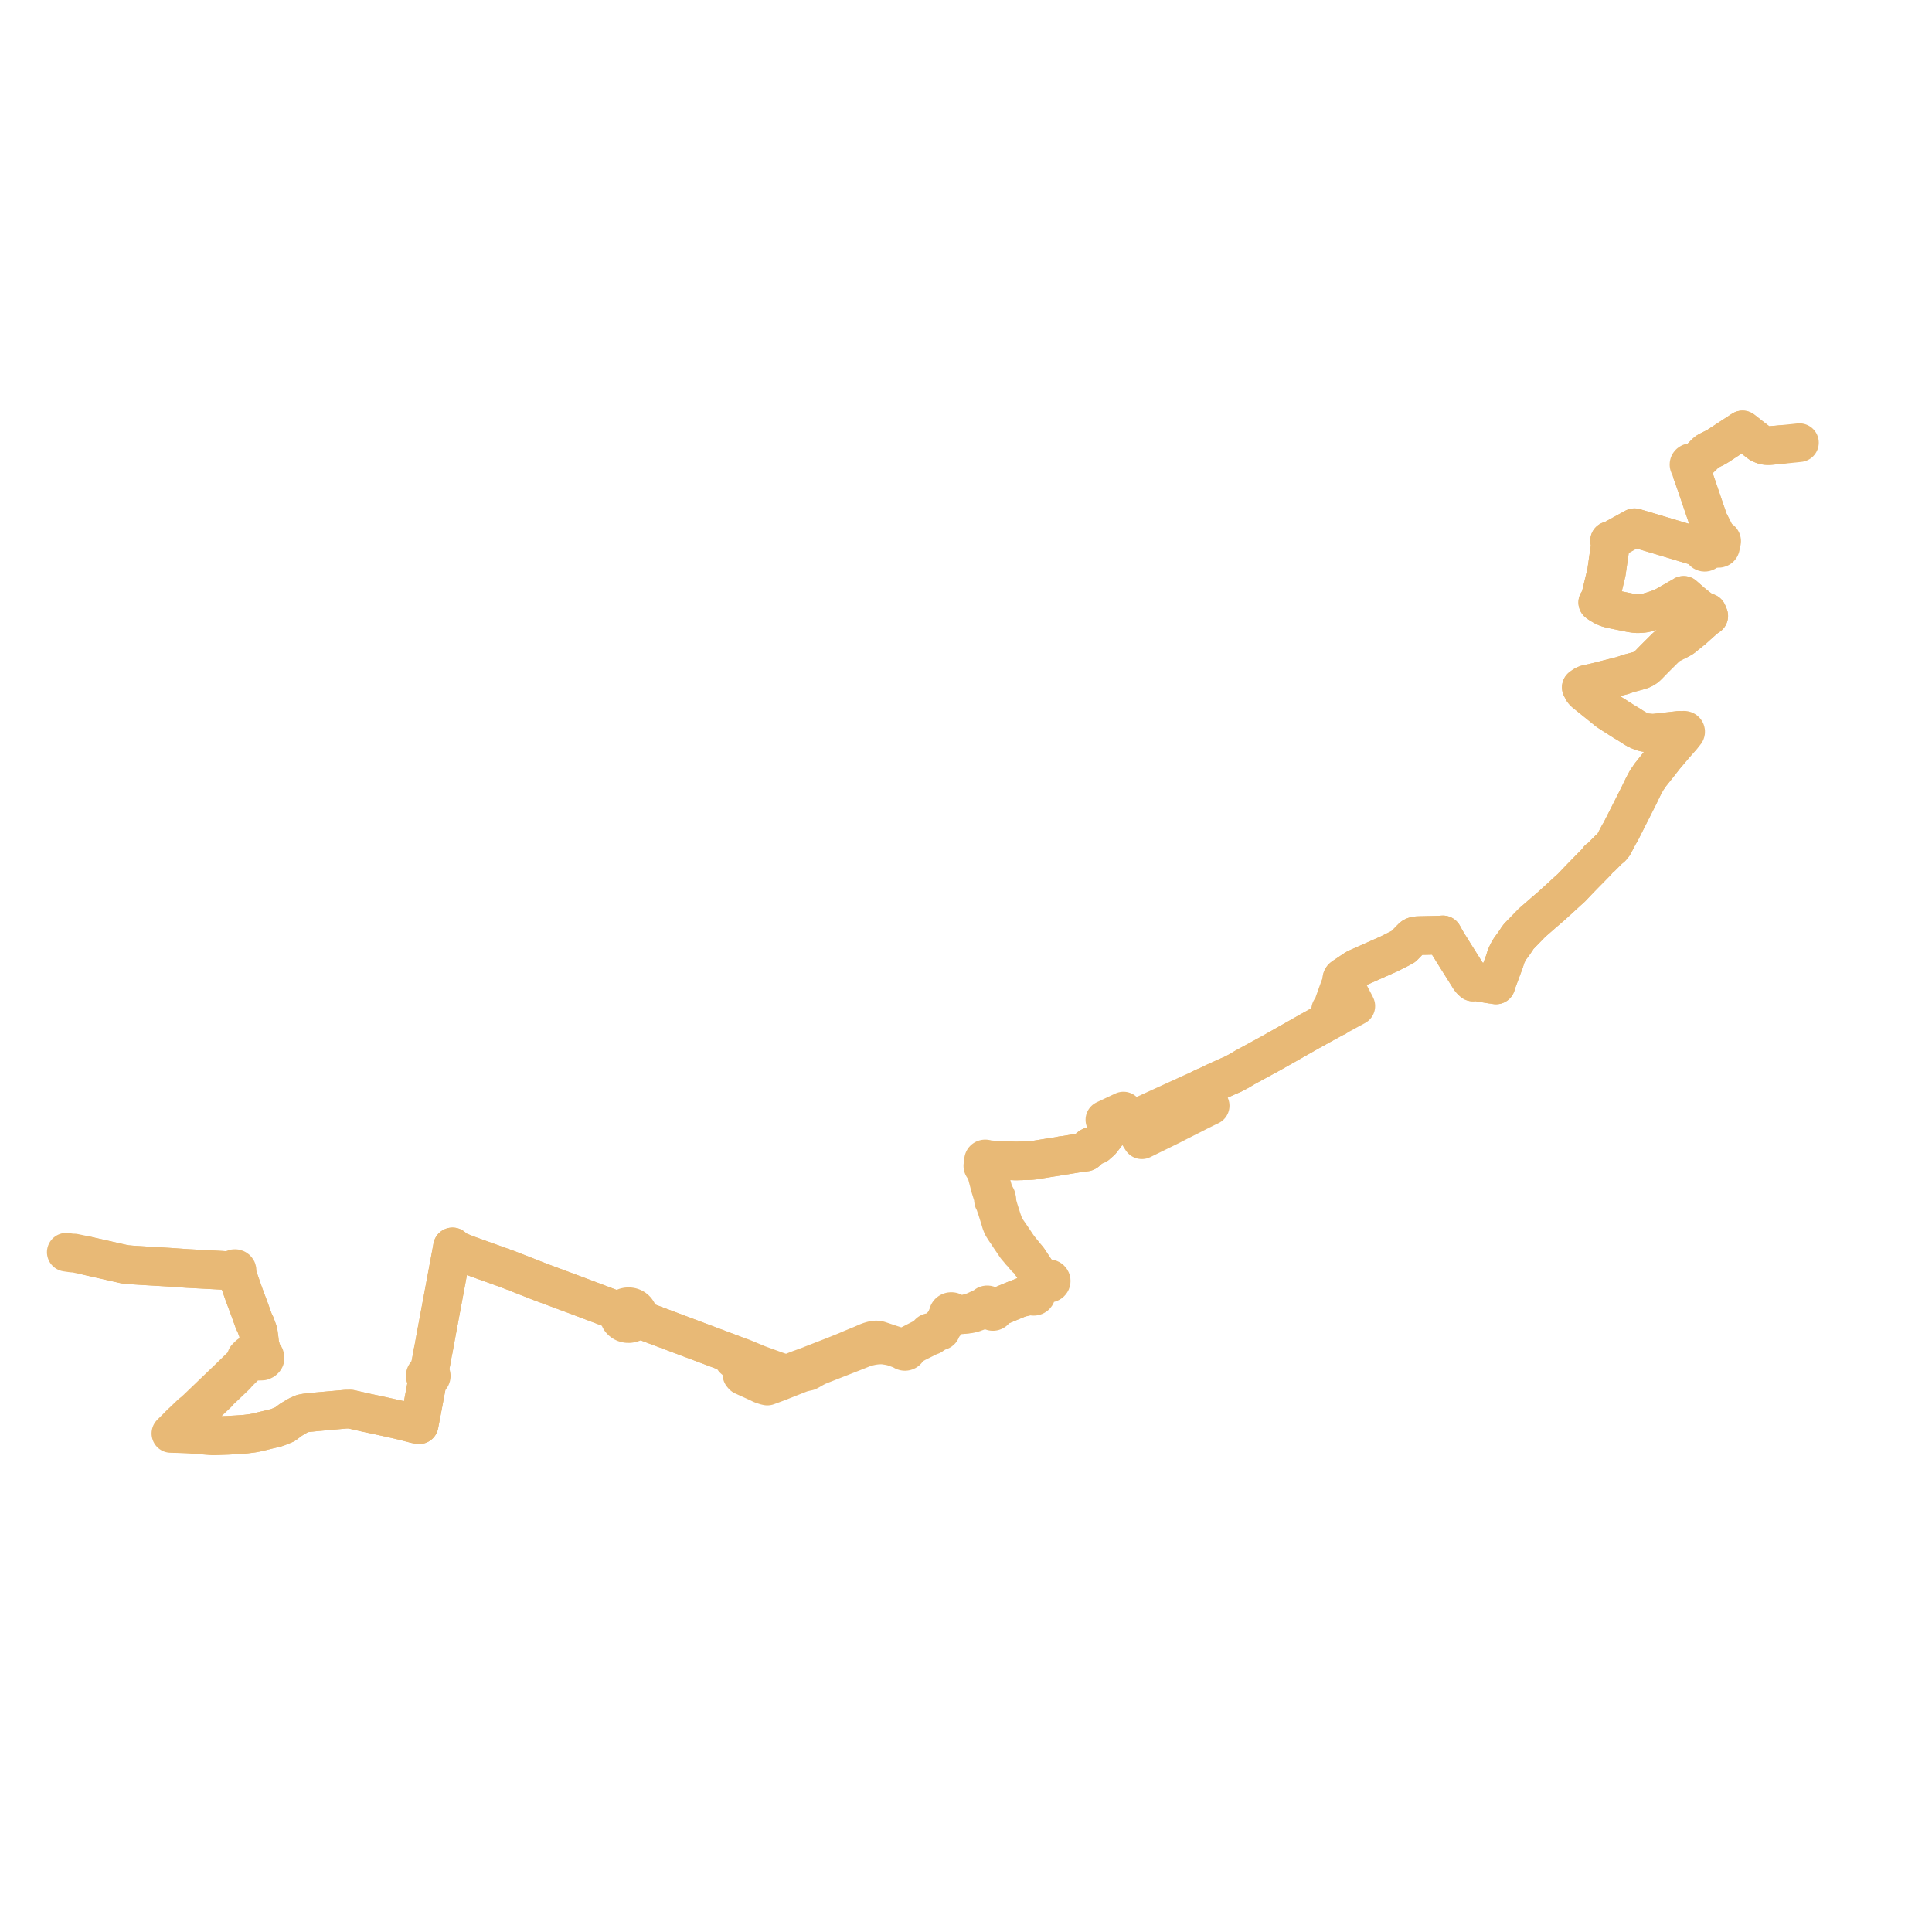    
<svg width="583.051" height="583.051" version="1.1"
     xmlns="http://www.w3.org/2000/svg">

  <title>Plan de ligne</title>
  <desc>Du 2012-10-01 au 2024-06-30</desc>

<path d='M 537.409 134.166 L 536.342 134.27 L 533.953 134.481 L 533.222 134.473 L 532.499 134.382 L 532.095 134.237 L 531.796 134.13 L 531.125 133.815 L 528.375 131.71 L 527.489 131.015 L 525.87 129.744 L 525.667 129.877 L 525.113 130.239 L 523.449 131.328 L 519.446 133.948 L 518.398 134.634 L 517.316 135.245 L 516.901 135.435 L 515.76 136.012 L 515.381 136.204 L 514.987 136.479 L 514.606 136.845 L 513.95 137.508 L 512.434 138.974 L 511.955 139.418 L 511.477 139.77 L 510.983 140.03 L 510.972 140.001 L 510.961 139.977 L 510.948 139.949 L 510.93 139.917 L 510.905 139.881 L 510.881 139.85 L 510.851 139.818 L 510.824 139.791 L 510.796 139.767 L 510.776 139.752 L 510.731 139.722 L 510.689 139.698 L 510.645 139.677 L 510.611 139.663 L 510.574 139.651 L 510.529 139.639 L 510.462 139.626 L 510.404 139.621 L 510.361 139.619 L 510.329 139.62 L 510.302 139.621 L 510.286 139.623 L 510.249 139.628 L 510.195 139.639 L 510.142 139.653 L 510.104 139.666 L 510.07 139.68 L 510.035 139.697 L 509.996 139.719 L 509.956 139.746 L 509.92 139.773 L 509.899 139.791 L 509.88 139.809 L 509.859 139.831 L 509.833 139.861 L 509.815 139.885 L 509.798 139.911 L 509.781 139.94 L 509.763 139.974 L 509.747 140.012 L 509.739 140.036 L 509.731 140.06 L 509.724 140.094 L 509.719 140.127 L 509.715 140.165 L 509.715 140.199 L 509.716 140.228 L 509.718 140.249 L 509.725 140.293 L 509.735 140.334 L 509.748 140.372 L 509.764 140.409 L 509.775 140.432 L 509.79 140.459 L 509.814 140.495 L 509.846 140.537 L 509.875 140.568 L 509.908 140.599 L 509.945 140.629 L 509.984 140.655 L 510.007 140.669 L 510.049 140.691 L 510.082 140.706 L 510.122 140.722 L 510.159 140.734 L 510.204 140.746 L 510.257 140.755 L 510.312 140.761 L 510.361 140.762 L 510.417 141.869 L 510.59 142.59 L 511.194 144.267 L 511.719 145.749 L 513.955 152.307 L 514.217 153.074 L 515.633 157.196 L 517.092 160.063 L 517.434 160.783 L 518.198 162.39 L 518.61 162.909 L 518.476 163.044 L 518.402 163.211 L 518.397 163.39 L 518.459 163.56 L 518.347 163.752 L 518.234 164.154 L 518.266 164.422 L 518.114 164.528 L 518.004 164.669 L 517.947 164.833 L 517.947 165.004 L 518.005 165.167 L 517.486 165.373 L 516.945 165.565 L 516.417 165.699 L 515.485 165.936 L 515.155 166.02 L 514.977 166.065 L 514.952 165.998 L 514.922 165.943 L 514.884 165.891 L 514.838 165.844 L 514.786 165.802 L 514.729 165.767 L 514.667 165.738 L 514.601 165.717 L 514.533 165.704 L 514.463 165.698 L 514.392 165.701 L 514.324 165.711 L 514.256 165.729 L 514.191 165.755 L 514.13 165.789 L 514.075 165.829 L 513.684 165.44 L 513.197 165.22 L 512.931 165.14 L 512.459 164.998 L 511.384 164.676 L 509.944 164.243 L 507.835 163.61 L 506.878 163.323 L 506.267 163.139 L 505.452 162.894 L 501.892 161.826 L 500.819 161.503 L 499.756 161.184 L 499.412 161.081 L 498.832 160.925 L 498.264 160.74 L 495.532 159.931 L 494.423 159.602 L 493.655 159.375 L 493.262 159.258 L 488.602 161.82 L 487.503 162.431 L 486.84 162.8 L 485.744 163.177 L 485.996 163.527 L 485.981 163.854 L 485.933 164.883 L 485.668 166.725 L 484.944 171.769 L 484.801 172.765 L 483.033 180.103 L 482.979 180.33 L 482.57 181.307 L 482.394 181.52 L 482.173 181.814 L 482.763 182.243 L 483.453 182.646 L 484.027 182.981 L 485.08 183.444 L 486.236 183.758 L 487.726 184.062 L 490.624 184.652 L 492.088 184.951 L 492.769 185.059 L 493.312 185.135 L 493.861 185.191 L 494.469 185.194 L 495.113 185.166 L 495.78 185.106 L 496.382 185.017 L 497.285 184.798 L 497.516 184.726 L 497.994 184.577 L 498.746 184.365 L 499.309 184.177 L 499.898 183.982 L 500.209 183.878 L 501.656 183.305 L 502.541 182.88 L 503.126 182.546 L 503.943 182.078 L 505.12 181.404 L 505.297 181.302 L 506.553 180.575 L 507.571 180.024 L 507.833 179.869 L 508.104 179.671 L 509.386 180.799 L 510.538 181.812 L 512.413 183.316 L 514.066 184.538 L 514.525 184.749 L 515.253 184.877 L 515.67 185.877 L 514.841 186.431 L 514.61 186.633 L 513.858 187.288 L 513.576 187.535 L 513.336 187.743 L 512.296 188.67 L 510.983 189.868 L 510.098 190.578 L 509.161 191.33 L 508.661 191.737 L 507.911 192.369 L 506.934 192.95 L 505.038 193.903 L 504.106 194.371 L 503.84 194.531 L 503.379 194.809 L 502.776 195.334 L 500.106 197.986 L 499.424 198.672 L 498.904 199.196 L 497.862 200.268 L 497.397 200.747 L 496.853 201.269 L 496.346 201.629 L 495.982 201.835 L 495.715 201.978 L 495.207 202.185 L 494.704 202.351 L 492.568 202.932 L 492.261 203.015 L 491.892 203.099 L 491.209 203.318 L 490.465 203.572 L 490.023 203.723 L 489.666 203.848 L 489.277 203.953 L 482.144 205.756 L 481.794 205.844 L 480.81 206.09 L 479.108 206.43 L 478.562 206.594 L 478.056 206.837 L 477.211 207.433 L 477.565 208.061 L 477.66 208.27 L 477.749 208.445 L 477.943 208.693 L 478.201 208.96 L 483.656 213.358 L 485.18 214.595 L 485.962 215.118 L 486.872 215.705 L 487.64 216.173 L 488.093 216.49 L 488.539 216.758 L 488.678 216.852 L 489.996 217.689 L 491.542 218.613 L 493.571 219.92 L 494.6 220.424 L 494.96 220.576 L 495.788 220.878 L 496.213 220.998 L 496.541 221.064 L 496.802 221.102 L 497.411 221.178 L 498.092 221.235 L 498.743 221.277 L 499.159 221.258 L 499.791 221.204 L 502.609 220.886 L 504.371 220.688 L 506.69 220.42 L 507.003 220.413 L 507.309 220.449 L 507.796 220.583 L 507.773 220.619 L 507.754 220.656 L 507.74 220.695 L 507.729 220.734 L 507.723 220.775 L 507.721 220.816 L 507.723 220.857 L 507.73 220.897 L 507.741 220.937 L 507.756 220.975 L 507.775 221.012 L 507.797 221.048 L 507.824 221.08 L 507.854 221.112 L 507.887 221.14 L 507.923 221.166 L 507.962 221.188 L 508.002 221.208 L 508.044 221.224 L 508.088 221.235 L 508.134 221.244 L 508.179 221.249 L 508.156 221.494 L 508.129 221.572 L 508.08 221.654 L 507.957 221.826 L 507.725 222.151 L 506.953 223.039 L 506.55 223.49 L 505.242 224.982 L 504.845 225.451 L 503.003 227.625 L 502.415 228.319 L 502.064 228.763 L 500.714 230.504 L 500.212 231.133 L 500.072 231.308 L 499.481 232.048 L 498.694 233.035 L 498.012 233.887 L 497.567 234.556 L 496.918 235.504 L 495.927 237.344 L 495.798 237.61 L 495.147 238.947 L 495.002 239.246 L 494.669 239.962 L 494.05 241.183 L 493.796 241.687 L 493.723 241.83 L 493.638 241.999 L 493.334 242.599 L 491.993 245.251 L 491.869 245.498 L 490.582 248.042 L 489.83 249.529 L 489.192 250.791 L 489.046 251.079 L 488.616 251.766 L 486.939 254.955 L 486.284 255.761 L 485.639 256.242 L 483.029 258.86 L 482.411 259.292 L 482.051 259.824 L 481.612 260.298 L 480.905 261.015 L 480.67 261.253 L 477.833 264.143 L 477.243 264.752 L 476.424 265.597 L 476.286 265.741 L 474.225 267.904 L 472.993 269.019 L 470.877 270.96 L 470.164 271.613 L 470.036 271.73 L 469.923 271.834 L 469.211 272.48 L 468.461 273.158 L 468.117 273.469 L 468.013 273.563 L 466.949 274.476 L 466.619 274.756 L 466.209 275.105 L 462.611 278.244 L 462.365 278.457 L 460.363 280.517 L 459.479 281.427 L 458.705 282.217 L 458.12 282.861 L 457.482 283.855 L 456.831 284.806 L 455.85 286.127 L 455.726 286.309 L 455.37 286.868 L 455.114 287.356 L 454.75 288.086 L 454.445 288.82 L 454.065 290.074 L 452.824 293.414 L 451.854 296.026 L 451.708 296.476 L 451.467 297.238 L 450.584 297.074 L 450.147 297.044 L 449.934 297.009 L 446.523 296.439 L 446.29 296.352 L 445.742 296.08 L 444.543 296.357 L 444.098 295.955 L 443.89 295.718 L 443.637 295.43 L 439.878 289.451 L 438.594 287.41 L 438.23 286.807 L 437.938 286.341 L 436.818 284.559 L 436.006 283.156 L 435.853 282.845 L 435.451 282.137 L 434.6 282.196 L 433.492 282.241 L 428.424 282.35 L 427.568 282.387 L 427.153 282.463 L 426.762 282.573 L 426.416 282.749 L 426.137 282.985 L 425.667 283.462 L 423.564 285.621 L 422.501 286.203 L 422.214 286.347 L 420.648 287.136 L 419.04 287.945 L 415.272 289.618 L 414.564 289.933 L 411.049 291.494 L 409.199 292.316 L 407.415 293.51 L 406.333 294.234 L 405.49 294.798 L 405.333 294.903 L 405.124 295.091 L 405.004 295.28 L 404.955 295.513 L 405.021 295.829 L 405.333 296.447 L 405.762 297.181 L 406.048 297.605 L 407.065 299.539 L 407.966 301.289 L 408.903 303.078 L 409.166 303.619 L 408.874 303.777 L 406.286 305.178 L 403.999 306.417 L 403.796 306.531 L 403.592 306.636 L 403.205 306.91 L 402.61 307.171 L 402.452 307.259 L 400.189 308.499 L 399.942 308.634 L 397.736 309.852 L 397.259 310.118 L 394.958 311.385 L 394.628 311.575 L 393.607 312.163 L 383.862 317.687 L 383.66 317.801 L 380.804 319.356 L 375.569 322.208 L 374.103 323.095 L 373.088 323.639 L 372.634 323.883 L 372.053 324.184 L 371.073 324.604 L 370.404 324.891 L 366.602 326.622 L 365.46 327.201 L 365.221 327.322 L 365.091 327.38 L 363.562 328.039 L 362.738 328.43 L 362.631 329.097 L 362.594 329.327 L 362.627 329.559 L 362.901 330.193 L 363.056 330.46 L 364.158 332.353 L 364.847 333.181 L 365.208 333.686 L 364.901 333.843 L 364.6 333.977 L 363.062 334.737 L 361.406 335.555 L 360.993 335.772 L 360.33 336.119 L 356.221 338.195 L 355.776 338.415 L 353.371 339.656 L 351.054 340.792 L 346.208 343.169 L 345.518 343.507 L 345.012 343.755 L 344.77 343.874 L 344.592 343.961 L 343.072 341.54 L 342.015 339.857 L 341.853 339.603 L 341.119 338.498 L 340.962 338.262 L 340.859 338.097 L 340.498 337.559 L 339.597 336.16 L 339.043 335.301 L 336.883 336.317 L 335.676 336.884 L 334.899 337.249 L 334.322 337.521 L 333.921 337.71 L 333.436 337.937 L 334.229 339.18 L 334.71 339.934 L 335.165 340.662 L 334.835 341.088 L 334.781 341.15 L 334.553 341.411 L 334.241 341.78 L 333.786 342.382 L 332.415 344.193 L 332.118 344.498 L 331.758 344.804 L 331.207 345.273 L 331.012 345.471 L 330.771 345.595 L 330.489 345.686 L 330.22 345.766 L 329.805 345.852 L 329.351 345.943 L 329.116 346.037 L 328.905 346.167 L 328.723 346.328 L 328.576 346.516 L 328.471 346.724 L 328.419 346.825 L 328.391 346.929 L 328.155 347.306 L 327.985 347.461 L 327.815 347.596 L 327.651 347.675 L 327.408 347.702 L 327.263 347.73 L 325.794 347.896 L 325.364 347.966 L 324.891 348.046 L 323.042 348.354 L 321.506 348.61 L 321.381 348.633 L 320.657 348.692 L 319.872 348.875 L 319.644 348.913 L 319.231 348.977 L 317.79 349.206 L 317.357 349.265 L 315.189 349.618 L 313.857 349.834 L 313.384 349.911 L 312.082 350.123 L 311.306 350.206 L 310.739 350.246 L 310.369 350.258 L 310.265 350.262 L 309.551 350.283 L 308.891 350.299 L 308.417 350.313 L 308.075 350.324 L 306.607 350.368 L 306.184 350.351 L 305.722 350.331 L 303.278 350.222 L 301.995 350.166 L 301.625 350.152 L 301.28 350.14 L 299.646 350.057 L 299.067 350.028 L 298.564 350.014 L 298.021 350.012 L 297.803 350.079 L 297.751 349.963 L 297.664 349.864 L 297.549 349.791 L 297.443 349.755 L 297.33 349.741 L 297.216 349.75 L 297.108 349.781 L 296.982 349.854 L 296.886 349.958 L 296.829 350.081 L 296.816 350.175 L 296.825 350.269 L 296.856 350.359 L 296.894 350.826 L 296.843 351.207 L 296.859 351.453 L 296.774 351.509 L 296.704 351.579 L 296.651 351.659 L 296.616 351.746 L 296.602 351.837 L 296.607 351.931 L 296.648 352.052 L 296.724 352.16 L 296.829 352.246 L 296.957 352.305 L 297.097 352.331 L 297.295 352.61 L 297.446 352.971 L 298.228 355.954 L 298.415 356.667 L 298.855 358.346 L 299.162 359.324 L 299.342 359.91 L 299.49 360.382 L 299.715 361.102 L 299.772 361.286 L 299.819 362.051 L 299.807 362.134 L 299.813 362.217 L 299.834 362.298 L 299.867 362.365 L 299.911 362.427 L 299.966 362.482 L 300.029 362.529 L 300.181 362.903 L 300.284 363.285 L 300.46 363.79 L 300.869 364.969 L 301.949 368.451 L 302.091 368.959 L 302.293 369.475 L 302.402 369.754 L 302.566 370.092 L 302.649 370.237 L 303.39 371.387 L 304.008 372.281 L 304.8 373.494 L 305.168 374.034 L 305.798 374.957 L 306.562 376.091 L 306.713 376.316 L 307.312 376.992 L 308.003 377.845 L 308.235 378.037 L 308.387 378.212 L 308.576 378.424 L 308.799 378.746 L 308.93 378.891 L 309.294 379.315 L 309.532 379.594 L 310.312 380.092 L 310.461 380.305 L 311.844 382.404 L 312.046 382.705 L 312.511 383.395 L 313.45 384.811 L 313.569 384.979 L 313.833 385.236 L 314.043 385.433 L 314.298 385.586 L 314.998 385.986 L 315.16 386.072 L 315.438 386.221 L 315.68 386.434 L 315.667 386.522 L 315.665 386.611 L 315.676 386.699 L 315.574 386.824 L 315.447 386.938 L 315.211 387.064 L 314.736 387.276 L 314.558 387.355 L 314.024 387.652 L 313.795 387.804 L 313.599 387.952 L 313.39 388.098 L 312.913 388.513 L 312.279 389.102 L 311.744 389.687 L 311.529 389.993 L 311.457 390.043 L 311.393 390.1 L 311.337 390.164 L 311.103 390.22 L 310.85 390.318 L 310.586 390.455 L 310.352 390.609 L 309.865 390.82 L 309.541 390.963 L 309.192 391.118 L 308.712 391.287 L 308.235 391.548 L 307.037 391.985 L 304.905 392.862 L 304.276 393.127 L 301.121 394.455 L 301.052 394.486 L 300.344 394.637 L 299.813 394.75 L 299.781 394.742 L 299.748 394.736 L 299.716 394.732 L 299.683 394.729 L 299.649 394.728 L 299.616 394.729 L 299.583 394.731 L 299.55 394.735 L 299.517 394.74 L 299.115 394.516 L 298.763 394.319 L 298.498 394.172 L 298.458 394.078 L 298.397 393.992 L 298.32 393.919 L 298.228 393.86 L 298.154 393.827 L 298.077 393.804 L 297.996 393.79 L 297.914 393.786 L 297.832 393.793 L 297.752 393.809 L 297.668 393.838 L 297.59 393.878 L 297.521 393.927 L 297.46 393.985 L 297.41 394.051 L 297.371 394.123 L 296.861 394.404 L 296.592 394.553 L 294.951 395.315 L 294.369 395.591 L 293.684 395.87 L 292.683 396.197 L 292.062 396.349 L 291.549 396.605 L 290.432 396.74 L 289.148 396.808 L 288.594 396.536 L 288.221 396.354 L 287.863 396.178 L 287.828 396.135 L 287.79 396.095 L 287.749 396.056 L 287.706 396.02 L 287.661 395.987 L 287.613 395.956 L 287.562 395.928 L 287.51 395.903 L 287.457 395.881 L 287.406 395.863 L 287.354 395.848 L 287.301 395.836 L 287.247 395.826 L 287.193 395.818 L 287.139 395.815 L 287.084 395.813 L 287.029 395.815 L 286.975 395.818 L 286.921 395.826 L 286.867 395.835 L 286.814 395.848 L 286.762 395.863 L 286.711 395.881 L 286.662 395.901 L 286.613 395.924 L 286.567 395.95 L 286.522 395.978 L 286.479 396.007 L 286.438 396.039 L 286.399 396.074 L 286.362 396.11 L 286.328 396.148 L 286.297 396.188 L 286.268 396.228 L 286.242 396.271 L 286.219 396.315 L 286.199 396.36 L 286.182 396.406 L 286.167 396.452 L 286.155 396.503 L 286.147 396.554 L 286.142 396.604 L 286.141 396.655 L 286.144 396.707 L 285.858 397.311 L 285.721 397.674 L 285.601 397.96 L 285.556 398.068 L 285.268 398.626 L 284.88 399.208 L 284.472 399.73 L 284.06 400.173 L 283.794 400.456 L 283.614 400.699 L 283.513 400.835 L 283.48 400.837 L 283.447 400.841 L 283.415 400.848 L 283.383 400.856 L 283.352 400.865 L 283.322 400.877 L 283.293 400.891 L 283.264 400.906 L 283.237 400.923 L 283.212 400.941 L 283.188 400.961 L 283.165 400.982 L 283.144 401.005 L 283.125 401.029 L 283.108 401.053 L 283.092 401.08 L 283.079 401.106 L 283.068 401.133 L 282.718 401.331 L 281.972 401.853 L 281.631 402.092 L 281.366 402.174 L 281.29 402.175 L 281.098 402.179 L 281.044 402.152 L 281.009 402.138 L 280.972 402.126 L 280.937 402.117 L 280.89 402.107 L 280.835 402.101 L 280.803 402.099 L 280.761 402.099 L 280.728 402.102 L 280.682 402.107 L 280.642 402.115 L 280.614 402.121 L 280.573 402.134 L 280.538 402.147 L 280.493 402.168 L 280.461 402.185 L 280.436 402.2 L 280.404 402.222 L 280.371 402.249 L 280.34 402.279 L 280.311 402.311 L 280.287 402.341 L 280.263 402.379 L 280.249 402.403 L 280.237 402.428 L 280.224 402.459 L 280.213 402.495 L 280.203 402.539 L 280.196 402.598 L 280.197 402.651 L 280 402.942 L 279.796 403.152 L 279.649 403.226 L 279.46 403.321 L 273.971 406.127 L 273.754 406.207 L 272.962 406.542 L 272.889 406.557 L 272.818 406.579 L 272.751 406.607 L 272.686 406.641 L 272.626 406.681 L 272.57 406.725 L 272.521 406.775 L 272.147 406.721 L 271.823 406.641 L 271.52 406.566 L 270.794 406.321 L 270.445 406.203 L 269.747 405.98 L 268.913 405.713 L 267.415 405.212 L 266.05 404.755 L 265.288 404.502 L 264.893 404.412 L 264.698 404.398 L 264.49 404.382 L 264.284 404.391 L 264.107 404.397 L 263.642 404.462 L 263.199 404.568 L 262.728 404.705 L 262.515 404.766 L 261.788 405.032 L 259.983 405.821 L 258.901 406.265 L 258.234 406.539 L 257.77 406.729 L 257.086 407.009 L 255.353 407.757 L 254.637 408.046 L 252.029 409.1 L 249.132 410.226 L 246.938 411.079 L 245.207 411.752 L 245.066 411.806 L 244.393 412.086 L 243.478 412.421 L 242.523 412.771 L 241.886 413.005 L 241.337 413.195 L 239.06 414.089 L 236.787 414.981 L 236.399 415.138 L 236.118 414.487 L 236.036 414.3 L 234.961 413.948 L 234.212 413.694 L 232.547 413.09 L 229.398 411.947 L 228.803 411.728 L 224.531 409.953 L 224.342 409.877 L 224.254 409.842 L 223.897 409.698 L 223.121 409.423 L 222.325 409.141 L 222.131 409.072 L 221.259 408.763 L 220.786 408.586 L 220.058 408.312 L 219.89 408.249 L 216.984 407.157 L 214.533 406.235 L 213.853 405.98 L 213.313 405.777 L 209.895 404.492 L 209.472 404.334 L 205.827 402.963 L 205.691 402.912 L 205.523 402.849 L 204.886 402.61 L 204.35 402.408 L 195.609 399.123 L 193.017 398.149 L 192.746 398.047 L 192.337 397.894 L 192.425 397.685 L 192.491 397.469 L 192.557 397.065 L 192.55 396.656 L 192.469 396.255 L 192.372 395.956 L 192.122 395.544 L 191.876 395.248 L 191.585 394.985 L 191.255 394.762 L 191.048 394.653 L 190.83 394.56 L 190.581 394.475 L 190.323 394.411 L 189.882 394.353 L 189.435 394.355 L 188.995 394.417 L 188.571 394.54 L 188.195 394.706 L 187.851 394.919 L 187.545 395.174 L 187.303 395.426 L 187.139 395.675 L 187.018 395.896 L 186.55 395.689 L 186.336 395.601 L 180.759 393.496 L 176.666 391.951 L 176.149 391.754 L 175.891 391.656 L 175.748 391.602 L 174.614 391.171 L 173.455 390.739 L 173.305 390.684 L 169.175 389.148 L 163.508 387.04 L 162.903 386.815 L 162.277 386.568 L 158.214 384.969 L 156.667 384.367 L 153.174 383.007 L 152.599 382.8 L 149.646 381.733 L 146.349 380.554 L 141.649 378.86 L 140.838 378.568 L 138.066 377.457 L 137.975 377.411 L 137.884 377.366 L 137.676 377.229 L 136.558 376.293 L 136.268 377.921 L 136.254 377.992 L 136.223 378.159 L 135.887 379.962 L 135.664 381.152 L 134.823 385.651 L 134.726 386.175 L 134.501 387.376 L 134.367 388.094 L 133.37 393.435 L 132.601 397.548 L 132.567 397.728 L 132.545 397.847 L 132.417 398.578 L 132.309 399.112 L 132.275 399.296 L 132.245 399.455 L 131.597 402.936 L 130.907 406.725 L 130.811 407.254 L 130.626 408.09 L 130.53 408.625 L 130.082 411.113 L 129.526 413.831 L 129.342 414.418 L 129.079 414.423 L 128.83 414.494 L 128.622 414.616 L 128.459 414.783 L 128.354 414.978 L 128.311 415.212 L 128.345 415.447 L 128.441 415.646 L 128.593 415.815 L 128.79 415.943 L 128.847 416.623 L 128.897 417.235 L 128.679 418.404 L 128.549 419.097 L 127.766 423.281 L 126.752 428.609 L 126.701 428.874 L 126.59 429.461 L 126.496 429.954 L 125.919 429.852 L 125.687 429.809 L 125.46 429.765 L 125.298 429.735 L 124.545 429.533 L 123.828 429.349 L 121.43 428.735 L 121.013 428.644 L 119.678 428.324 L 114.254 427.128 L 111.467 426.537 L 110.843 426.411 L 107.598 425.673 L 105.749 425.252 L 104.303 425.278 L 99.324 425.723 L 96.512 425.975 L 95.379 426.078 L 94.844 426.131 L 93.575 426.262 L 92.975 426.323 L 92.375 426.385 L 91.284 426.6 L 89.997 427.159 L 88.765 427.889 L 87.865 428.422 L 86.695 429.303 L 85.984 429.839 L 85.17 430.174 L 83.576 430.816 L 81.911 431.222 L 80.247 431.627 L 78.164 432.134 L 77.494 432.299 L 76.905 432.412 L 76.379 432.514 L 75.695 432.613 L 75.092 432.687 L 74.005 432.82 L 73.572 432.851 L 72.55 432.924 L 71.291 433.013 L 71.056 433.025 L 69.224 433.129 L 68.883 433.149 L 68.356 433.169 L 64.345 433.306 L 61.934 433.132 L 61.38 433.092 L 60.929 433.056 L 60.948 432.895 L 60.968 432.614 L 60.9 431.388 L 60.875 431.253 L 60.582 429.626 L 60.473 428.759 L 60.343 427.719 L 60.307 427.507 L 60.183 426.786 L 60.099 426.19 L 60.075 426.01 L 59.93 425.842 L 60.372 425.428 L 61.23 424.626 L 62.492 423.501 L 65.762 420.403 L 66.501 419.503 L 66.96 419.14 L 71.163 415.136 L 71.774 414.416 L 72.812 413.374 L 74.266 411.961 L 74.673 411.673 L 75.55 411.051 L 75.819 410.852 L 76.934 410.817 L 79.114 410.748 L 79.512 410.56 L 79.791 410.314 L 79.954 410.072 L 79.995 409.805 L 79.964 409.603 L 79.867 409.266 L 79.691 409.016 L 79.46 408.882 L 79.143 408.767 L 78.988 408.535 L 78.927 408.431 L 78.766 408.161 L 78.658 407.551 L 78.662 407.247 L 78.667 406.765 L 78.629 406.571 L 78.558 406.393 L 78.464 406.153 L 78.397 405.79 L 78.207 404.074 L 78.023 402.703 L 77.956 402.208 L 77.837 401.734 L 77.071 399.644 L 76.928 399.373 L 76.675 398.927 L 76.248 397.741 L 75.14 394.665 L 74.892 394.01 L 74.807 393.785 L 74.703 393.507 L 74.07 391.809 L 73.912 391.387 L 73.55 390.415 L 73.243 389.534 L 72.859 388.43 L 72.14 386.368 L 71.71 385.164 L 71.401 384.517 L 71.33 384.301 L 71.18 383.964 L 71.262 383.922 L 71.342 383.864 L 71.402 383.806 L 71.459 383.734 L 71.502 383.658 L 71.54 383.541 L 71.55 383.467 L 71.549 383.387 L 71.536 383.308 L 71.5 383.205 L 71.451 383.122 L 71.381 383.04 L 71.318 382.985 L 71.215 382.92 L 71.098 382.873 L 70.965 382.846 L 70.767 382.851 L 70.639 382.883 L 70.53 382.931 L 70.433 382.995 L 70.368 383.056 L 70.296 383.149 L 70.248 383.245 L 70.224 383.326 L 70.214 383.427 L 70.223 383.532 L 69.689 383.528 L 68.444 383.458 L 66.719 383.349 L 66.062 383.314 L 65.38 383.278 L 63.147 383.159 L 58.28 382.9 L 57.36 382.851 L 56.513 382.806 L 52.023 382.495 L 51.805 382.48 L 50.913 382.418 L 49.847 382.355 L 49.53 382.336 L 47.78 382.234 L 44.639 382.05 L 44.037 382.015 L 43.234 381.965 L 41.896 381.881 L 40.345 381.784 L 39.7 381.744 L 39.395 381.715 L 37.648 381.554 L 37.347 381.483 L 37.076 381.421 L 36.805 381.357 L 34.614 380.861 L 29.179 379.631 L 28.661 379.515 L 28.202 379.411 L 27.021 379.146 L 26.213 378.948' fill='transparent' stroke='#e8b976' stroke-linecap='round' stroke-linejoin='round' stroke-width='11.661'/><path d='M 20 377.903 L 21.249 378.085 L 21.949 378.173 L 22.357 378.141 L 25.639 378.828 L 26.213 378.948 L 27.021 379.146 L 28.202 379.411 L 28.661 379.515 L 29.179 379.631 L 36.805 381.357 L 37.076 381.421 L 37.347 381.483 L 37.648 381.554 L 39.395 381.715 L 39.7 381.744 L 40.345 381.784 L 41.019 381.826 L 43.234 381.965 L 44.037 382.015 L 44.639 382.05 L 49.53 382.336 L 49.847 382.355 L 50.913 382.418 L 51.805 382.48 L 52.023 382.495 L 52.823 382.55 L 56.513 382.806 L 58.28 382.9 L 63.147 383.159 L 65.196 383.268 L 66.062 383.314 L 66.719 383.349 L 68.444 383.458 L 69.689 383.528 L 70.223 383.532 L 70.251 383.629 L 70.301 383.726 L 70.375 383.819 L 70.498 383.918 L 70.611 383.975 L 70.717 384.008 L 70.809 384.022 L 70.917 384.025 L 71.063 384.004 L 71.18 383.964 L 71.33 384.301 L 71.401 384.517 L 71.61 384.955 L 71.71 385.164 L 72.14 386.368 L 72.859 388.43 L 73.243 389.534 L 73.55 390.415 L 73.912 391.387 L 74.703 393.507 L 74.807 393.785 L 74.892 394.01 L 75.14 394.665 L 76.675 398.927 L 76.928 399.373 L 77.071 399.644 L 77.837 401.734 L 77.956 402.208 L 78.023 402.703 L 78.207 404.074 L 78.397 405.79 L 78.464 406.153 L 78.558 406.393 L 78.629 406.571 L 78.667 406.765 L 78.662 407.247 L 78.658 407.551 L 78.471 408.123 L 78.277 408.37 L 78.063 408.553 L 77.764 408.73 L 76.55 408.646 L 75.789 408.594 L 75.479 408.672 L 75.253 408.828 L 75.07 408.971 L 74.518 409.526 L 74.331 409.714 L 74.239 409.96 L 74.214 410.16 L 74.234 410.472 L 74.046 410.893 L 73.92 411.107 L 73.673 411.429 L 71.128 413.906 L 69.146 415.836 L 66.286 418.579 L 65.57 419.265 L 61.742 422.937 L 59.451 425.135 L 58.443 426.061 L 57.73 426.595 L 57.653 426.669 L 56.984 427.312 L 56.347 427.924 L 55.288 428.942 L 54.374 429.768 L 54.002 430.196 L 52.76 431.425 L 51.57 432.601 L 52.162 432.612 L 52.482 432.622 L 52.948 432.617 L 53.539 432.645 L 53.775 432.646 L 54.022 432.658 L 57.959 432.855 L 60.278 433.013 L 60.929 433.056 L 61.38 433.092 L 61.934 433.132 L 64.345 433.306 L 68.356 433.169 L 68.883 433.149 L 69.224 433.129 L 71.056 433.025 L 71.291 433.013 L 72.55 432.924 L 73.572 432.851 L 74.005 432.82 L 75.695 432.613 L 76.379 432.514 L 76.905 432.412 L 77.494 432.299 L 78.164 432.134 L 79.026 431.924 L 80.247 431.627 L 81.911 431.222 L 83.576 430.816 L 85.17 430.174 L 85.984 429.839 L 86.695 429.303 L 87.865 428.422 L 88.623 427.973 L 89.997 427.159 L 91.284 426.6 L 92.375 426.385 L 92.975 426.323 L 93.575 426.262 L 94.844 426.131 L 95.379 426.078 L 96.512 425.975 L 96.716 425.957 L 104.303 425.278 L 105.749 425.252 L 107.279 425.6 L 110.843 426.411 L 111.467 426.537 L 114.254 427.128 L 118.192 427.997 L 119.678 428.324 L 121.013 428.644 L 121.43 428.735 L 124.545 429.533 L 125.298 429.735 L 125.46 429.765 L 125.687 429.809 L 125.919 429.852 L 126.496 429.954 L 126.59 429.461 L 126.701 428.874 L 126.752 428.609 L 127.766 423.281 L 128.449 419.63 L 128.549 419.097 L 128.897 417.235 L 129.144 416.684 L 129.447 416.019 L 129.624 415.964 L 129.801 415.867 L 129.949 415.737 L 130.08 415.543 L 130.145 415.33 L 130.142 415.111 L 130.052 414.858 L 129.874 414.644 L 129.629 414.492 L 129.342 414.418 L 129.526 413.831 L 130.082 411.113 L 130.626 408.09 L 130.811 407.254 L 130.907 406.725 L 131.597 402.936 L 132.245 399.455 L 132.275 399.296 L 132.309 399.112 L 132.417 398.578 L 132.545 397.847 L 132.567 397.728 L 132.601 397.548 L 133.37 393.435 L 134.367 388.094 L 134.501 387.376 L 134.679 386.427 L 134.823 385.651 L 135.664 381.152 L 135.887 379.962 L 136.223 378.159 L 136.254 377.992 L 136.268 377.921 L 136.558 376.293 L 137.288 376.904 L 137.676 377.229 L 137.884 377.366 L 137.975 377.411 L 138.066 377.457 L 140.838 378.568 L 146.349 380.554 L 149.646 381.733 L 152.257 382.676 L 152.599 382.8 L 153.174 383.007 L 158.214 384.969 L 162.277 386.568 L 162.903 386.815 L 163.508 387.04 L 166.506 388.155 L 173.305 390.684 L 173.455 390.739 L 174.614 391.171 L 175.748 391.602 L 175.891 391.656 L 176.149 391.754 L 176.666 391.951 L 180.353 393.343 L 186.336 395.601 L 186.55 395.689 L 187.018 395.896 L 186.91 396.156 L 186.851 396.35 L 186.787 396.796 L 186.8 397.171 L 186.876 397.541 L 187.004 397.861 L 187.212 398.242 L 187.47 398.557 L 187.78 398.834 L 188.051 399.013 L 188.36 399.181 L 188.598 399.276 L 189.085 399.406 L 189.645 399.46 L 190.206 399.416 L 190.747 399.277 L 191.128 399.112 L 191.477 398.901 L 191.787 398.646 L 192.104 398.301 L 192.208 398.13 L 192.337 397.894 L 192.746 398.047 L 193.017 398.149 L 194.131 398.568 L 204.35 402.408 L 204.886 402.61 L 205.523 402.849 L 205.691 402.912 L 205.827 402.963 L 209.472 404.334 L 209.895 404.492 L 210.336 404.658 L 213.313 405.777 L 213.853 405.98 L 216.984 407.157 L 219.89 408.249 L 220.058 408.312 L 220.786 408.586 L 221.259 408.763 L 221.226 408.829 L 221.19 408.909 L 221.15 409.018 L 221.123 409.123 L 221.108 409.214 L 221.101 409.31 L 221.104 409.454 L 221.12 409.562 L 221.154 409.696 L 221.193 409.799 L 221.245 409.906 L 221.294 409.986 L 221.349 410.063 L 221.423 410.151 L 221.505 410.232 L 221.605 410.315 L 221.705 410.383 L 221.788 410.431 L 221.878 410.475 L 222.011 410.528 L 222.123 410.562 L 222.255 410.589 L 222.343 410.603 L 222.473 410.612 L 222.604 410.611 L 222.714 410.602 L 222.841 410.581 L 222.943 410.557 L 222.977 410.739 L 223.634 413.321 L 223.832 414.097 L 223.911 414.801 L 224.243 415.201 L 225.175 415.623 L 228.511 417.137 L 228.861 417.298 L 228.948 417.338 L 229.382 417.553 L 229.995 417.847 L 230.603 418.027 L 230.888 418.138 L 231.052 418.177 L 231.571 418.299 L 233.863 417.454 L 235.053 417.015 L 235.259 416.928 L 236.288 416.513 L 237.598 415.997 L 241.519 414.452 L 241.645 414.407 L 241.92 414.319 L 242.599 414.134 L 243.21 413.999 L 243.862 413.852 L 244.337 413.601 L 244.71 413.382 L 245.099 413.16 L 245.593 412.878 L 246.588 412.35 L 247.634 411.926 L 251.398 410.449 L 257.205 408.17 L 258.093 407.823 L 258.286 407.748 L 260.713 406.775 L 261.099 406.64 L 262.329 406.329 L 263.037 406.169 L 263.97 406.02 L 264.841 405.926 L 265.597 405.903 L 266.283 405.895 L 266.936 405.951 L 267.537 406.047 L 268.231 406.156 L 269.152 406.348 L 269.71 406.511 L 270.563 406.812 L 271.357 407.1 L 271.655 407.212 L 272.143 407.392 L 272.647 407.703 L 272.697 407.733 L 272.749 407.76 L 272.803 407.783 L 272.859 407.803 L 272.917 407.818 L 272.976 407.828 L 273.036 407.835 L 273.096 407.838 L 273.156 407.836 L 273.216 407.829 L 273.275 407.818 L 273.333 407.803 L 273.389 407.784 L 273.443 407.761 L 273.495 407.734 L 273.545 407.703 L 273.591 407.669 L 273.649 407.618 L 273.699 407.562 L 273.743 407.5 L 273.779 407.434 L 273.805 407.366 L 273.824 407.295 L 273.833 407.223 L 273.834 407.151 L 273.825 407.079 L 273.808 407.009 L 274.107 406.636 L 274.182 406.569 L 274.261 406.511 L 274.669 406.282 L 276.568 405.221 L 279.681 403.67 L 280.494 403.265 L 280.744 403.14 L 280.787 403.142 L 280.834 403.139 L 280.895 403.132 L 280.936 403.124 L 280.966 403.116 L 281.003 403.105 L 281.039 403.09 L 281.082 403.07 L 281.113 403.053 L 281.134 403.04 L 281.156 403.025 L 281.189 402.999 L 281.215 402.976 L 281.237 402.954 L 281.26 402.928 L 281.281 402.9 L 281.297 402.877 L 281.309 402.856 L 281.322 402.834 L 281.34 402.795 L 281.351 402.764 L 281.761 402.619 L 281.896 402.526 L 282.326 402.232 L 283.016 401.761 L 283.085 401.734 L 283.3 401.647 L 283.335 401.662 L 283.37 401.675 L 283.407 401.685 L 283.444 401.692 L 283.482 401.697 L 283.52 401.699 L 283.558 401.699 L 283.597 401.696 L 283.634 401.69 L 283.672 401.681 L 283.708 401.67 L 283.743 401.657 L 283.777 401.641 L 283.81 401.623 L 283.84 401.603 L 283.863 401.586 L 283.884 401.567 L 283.904 401.548 L 283.923 401.527 L 283.94 401.506 L 283.955 401.483 L 283.97 401.46 L 283.982 401.436 L 283.993 401.411 L 284.002 401.387 L 284.011 401.353 L 284.017 401.319 L 284.021 401.285 L 284.021 401.25 L 284.018 401.216 L 284.011 401.181 L 284.002 401.148 L 283.99 401.115 L 284.206 400.691 L 284.407 400.44 L 285.222 399.422 L 285.684 398.844 L 286.06 398.398 L 286.394 398.061 L 286.736 397.751 L 287.037 397.48 L 287.084 397.482 L 287.132 397.48 L 287.18 397.477 L 287.227 397.471 L 287.274 397.464 L 287.321 397.455 L 287.367 397.443 L 287.412 397.429 L 287.456 397.413 L 287.5 397.396 L 287.542 397.376 L 287.583 397.354 L 287.623 397.331 L 287.662 397.306 L 287.699 397.279 L 287.734 397.251 L 287.768 397.221 L 287.8 397.19 L 287.83 397.157 L 288.353 397.067 L 288.522 397.029 L 289.148 396.808 L 289.5 396.789 L 290.432 396.74 L 291.549 396.605 L 292.114 396.581 L 292.699 396.503 L 293.788 396.231 L 294.019 396.139 L 294.271 396.039 L 294.705 395.893 L 295.166 395.718 L 295.732 395.468 L 296.299 395.206 L 296.642 395.044 L 296.873 394.943 L 297.3 394.787 L 297.528 394.704 L 297.599 394.752 L 297.677 394.791 L 297.761 394.818 L 297.849 394.834 L 297.938 394.839 L 298.028 394.831 L 298.114 394.812 L 298.561 395.049 L 298.785 395.168 L 299.053 395.311 L 299.057 395.334 L 299.061 395.358 L 299.067 395.38 L 299.075 395.404 L 299.082 395.426 L 299.092 395.449 L 299.102 395.471 L 299.114 395.492 L 299.127 395.513 L 299.14 395.534 L 299.156 395.554 L 299.171 395.572 L 299.188 395.591 L 299.206 395.61 L 299.224 395.626 L 299.244 395.643 L 299.264 395.658 L 299.285 395.674 L 299.307 395.687 L 299.329 395.7 L 299.353 395.713 L 299.376 395.724 L 299.401 395.734 L 299.424 395.743 L 299.448 395.751 L 299.472 395.758 L 299.496 395.764 L 299.521 395.769 L 299.546 395.773 L 299.571 395.776 L 299.597 395.778 L 299.622 395.78 L 299.647 395.78 L 299.673 395.78 L 299.698 395.778 L 299.723 395.775 L 299.748 395.772 L 299.773 395.768 L 299.798 395.762 L 299.822 395.756 L 299.846 395.749 L 299.87 395.741 L 299.893 395.732 L 299.916 395.722 L 299.938 395.711 L 299.96 395.7 L 299.981 395.687 L 300.002 395.674 L 300.022 395.66 L 300.041 395.646 L 300.059 395.631 L 300.077 395.615 L 300.095 395.598 L 300.111 395.58 L 300.126 395.563 L 300.14 395.544 L 300.154 395.525 L 300.167 395.506 L 300.178 395.486 L 300.189 395.466 L 300.198 395.444 L 300.207 395.423 L 300.215 395.402 L 300.221 395.38 L 300.227 395.359 L 300.231 395.336 L 300.235 395.314 L 300.238 395.292 L 300.239 395.266 L 300.239 395.239 L 300.237 395.213 L 300.234 395.188 L 300.23 395.162 L 301.052 394.486 L 301.121 394.455 L 301.94 394.11 L 304.905 392.862 L 306.824 392.072 L 307.037 391.985 L 308.235 391.548 L 308.763 391.509 L 309.592 391.304 L 310.041 391.201 L 310.559 391.097 L 310.793 391.071 L 311.051 391.068 L 311.219 391.078 L 311.579 391.116 L 311.655 391.15 L 311.736 391.177 L 311.82 391.195 L 311.905 391.205 L 311.991 391.206 L 312.076 391.198 L 312.16 391.182 L 312.241 391.158 L 312.318 391.126 L 312.391 391.086 L 312.458 391.039 L 312.519 390.986 L 312.584 390.913 L 312.636 390.832 L 312.676 390.745 L 312.701 390.655 L 312.711 390.58 L 312.711 390.505 L 312.702 390.43 L 312.683 390.356 L 312.655 390.285 L 312.618 390.217 L 312.573 390.153 L 312.545 389.779 L 312.633 389.553 L 312.892 389.213 L 313.236 388.894 L 313.753 388.467 L 313.934 388.348 L 314.144 388.211 L 314.352 388.09 L 314.685 387.889 L 315.037 387.688 L 315.395 387.511 L 315.864 387.315 L 316.104 387.203 L 316.204 387.24 L 316.308 387.264 L 316.415 387.275 L 316.523 387.272 L 316.63 387.258 L 316.733 387.23 L 316.831 387.19 L 316.922 387.139 L 317.004 387.077 L 317.069 387.014 L 317.124 386.944 L 317.17 386.869 L 317.205 386.79 L 317.228 386.707 L 317.24 386.622 L 317.24 386.534 L 317.228 386.445 L 317.202 386.359 L 317.165 386.276 L 317.115 386.198 L 317.056 386.127 L 316.986 386.063 L 316.907 386.007 L 316.822 385.96 L 316.73 385.924 L 316.615 385.894 L 316.497 385.88 L 316.377 385.883 L 316.259 385.901 L 316.146 385.934 L 315.692 385.819 L 315.084 385.712 L 314.298 385.586 L 314.043 385.433 L 313.833 385.236 L 313.569 384.979 L 313.45 384.811 L 312.511 383.395 L 312.046 382.705 L 311.844 382.404 L 310.461 380.305 L 310.312 380.092 L 309.835 379.459 L 309.591 379.166 L 309.073 378.544 L 309.007 378.441 L 308.796 378.181 L 308.7 378.075 L 308.563 377.905 L 308.479 377.808 L 307.648 376.764 L 307.133 376.081 L 306.177 374.658 L 305.228 373.248 L 304.45 372.117 L 303.784 371.156 L 303.419 370.568 L 303.118 370.032 L 303.052 369.882 L 302.939 369.589 L 302.698 368.879 L 302.507 368.357 L 302.08 367.02 L 301.391 364.862 L 301.047 363.641 L 300.98 363.404 L 300.902 363.111 L 300.836 362.734 L 300.852 362.192 L 300.847 362.073 L 300.808 361.96 L 300.738 361.859 L 300.68 361.345 L 300.636 361.254 L 300.33 360.7 L 300.08 360.233 L 299.904 359.776 L 299.694 359.166 L 299.432 358.197 L 298.995 356.554 L 298.709 355.478 L 298.368 354.229 L 298.008 352.847 L 297.858 352.375 L 297.764 352.114 L 297.661 351.96 L 297.674 351.851 L 297.657 351.743 L 297.613 351.64 L 297.55 351.331 L 297.525 351.051 L 297.542 350.824 L 297.611 350.542 L 297.697 350.472 L 297.763 350.384 L 297.804 350.286 L 297.817 350.183 L 297.803 350.079 L 298.021 350.012 L 298.564 350.014 L 299.067 350.028 L 300.02 350.076 L 301.28 350.14 L 301.625 350.152 L 301.995 350.166 L 303.278 350.222 L 305.722 350.331 L 306.184 350.351 L 306.607 350.368 L 307.353 350.346 L 308.417 350.313 L 308.891 350.299 L 309.551 350.283 L 310.265 350.262 L 310.369 350.258 L 310.739 350.246 L 311.306 350.206 L 312.082 350.123 L 313.384 349.911 L 313.857 349.834 L 315.975 349.49 L 317.357 349.265 L 317.79 349.206 L 319.231 348.977 L 319.644 348.913 L 319.872 348.875 L 320.657 348.692 L 321.381 348.633 L 321.506 348.61 L 324.891 348.046 L 325.364 347.966 L 325.794 347.896 L 327.263 347.73 L 327.408 347.702 L 327.651 347.675 L 327.815 347.596 L 327.985 347.461 L 328.155 347.306 L 328.391 346.929 L 328.419 346.825 L 328.471 346.724 L 328.576 346.516 L 328.723 346.328 L 328.905 346.167 L 329.116 346.037 L 329.351 345.943 L 329.805 345.852 L 330.22 345.766 L 330.489 345.686 L 330.771 345.595 L 331.012 345.471 L 331.207 345.273 L 331.758 344.804 L 332.118 344.498 L 332.415 344.193 L 333.786 342.382 L 334.241 341.78 L 334.553 341.411 L 334.781 341.15 L 334.835 341.088 L 335.255 340.808 L 335.83 340.414 L 336.046 340.291 L 336.745 339.893 L 337.873 339.171 L 339.203 338.411 L 339.487 338.233 L 340.498 337.559 L 340.803 337.452 L 340.861 337.431 L 341.262 337.348 L 341.889 337.298 L 343.383 337.179 L 343.497 337.169 L 343.858 337.06 L 347.608 335.346 L 348.276 335.044 L 348.781 334.81 L 352.364 333.176 L 352.793 332.98 L 352.955 332.906 L 355.772 331.617 L 357.376 330.884 L 359.333 329.989 L 360.368 329.524 L 360.9 329.285 L 362.184 328.687 L 362.334 328.618 L 362.738 328.43 L 363.562 328.039 L 365.091 327.38 L 365.221 327.322 L 365.46 327.201 L 366.602 326.622 L 370.404 324.891 L 371.073 324.604 L 372.053 324.184 L 372.634 323.883 L 374.103 323.095 L 375.569 322.208 L 378.803 320.446 L 380.804 319.356 L 383.66 317.801 L 383.862 317.687 L 393.607 312.163 L 394.958 311.385 L 396.702 310.424 L 397.259 310.118 L 397.736 309.852 L 399.942 308.634 L 400.189 308.499 L 402.452 307.259 L 402.61 307.171 L 403.205 306.91 L 402.778 306.401 L 402.698 306.292 L 402.561 306.107 L 402.361 305.836 L 401.561 304.755 L 401.8 304.496 L 402.038 304.237 L 403.698 299.59 L 404.266 297.998 L 404.371 297.817 L 404.538 297.613 L 405.023 296.902 L 405.126 296.75 L 405.333 296.447 L 405.021 295.829 L 404.955 295.513 L 405.004 295.28 L 405.124 295.091 L 405.333 294.903 L 405.49 294.798 L 406.333 294.234 L 409.199 292.316 L 414.564 289.933 L 415.272 289.618 L 419.04 287.945 L 421.052 286.932 L 422.214 286.347 L 422.501 286.203 L 423.564 285.621 L 425.667 283.462 L 426.137 282.985 L 426.416 282.749 L 426.762 282.573 L 427.153 282.463 L 427.568 282.387 L 428.424 282.35 L 433.492 282.241 L 434.6 282.196 L 435.451 282.137 L 435.853 282.845 L 436.006 283.156 L 436.818 284.559 L 437.938 286.341 L 438.23 286.807 L 438.594 287.41 L 441.848 292.585 L 443.637 295.43 L 444.098 295.955 L 444.543 296.357 L 445.742 296.08 L 446.29 296.352 L 446.523 296.439 L 447.023 296.522 L 450.147 297.044 L 450.584 297.074 L 451.467 297.238 L 451.708 296.476 L 451.854 296.026 L 454.065 290.074 L 454.445 288.82 L 454.75 288.086 L 455.114 287.356 L 455.37 286.868 L 455.726 286.309 L 455.85 286.127 L 456.186 285.674 L 456.831 284.806 L 457.482 283.855 L 458.12 282.861 L 458.705 282.217 L 459.479 281.427 L 462.365 278.457 L 462.611 278.244 L 463.577 277.402 L 466.209 275.105 L 466.949 274.476 L 468.013 273.563 L 468.117 273.469 L 468.461 273.158 L 469.211 272.48 L 469.923 271.834 L 470.036 271.73 L 470.164 271.613 L 472.993 269.019 L 474.225 267.904 L 476.424 265.597 L 477.243 264.752 L 477.833 264.143 L 480.67 261.253 L 481.612 260.298 L 482.051 259.824 L 482.411 259.292 L 483.029 258.86 L 484.345 257.54 L 485.639 256.242 L 486.284 255.761 L 486.939 254.955 L 488.616 251.766 L 489.046 251.079 L 489.192 250.791 L 489.831 249.527 L 490.582 248.042 L 491.869 245.498 L 493.334 242.599 L 493.638 241.999 L 493.723 241.83 L 493.796 241.687 L 494.05 241.183 L 494.669 239.962 L 495.002 239.246 L 495.147 238.947 L 495.66 237.893 L 495.927 237.344 L 496.918 235.504 L 497.567 234.556 L 498.012 233.887 L 498.694 233.035 L 500.072 231.308 L 500.212 231.133 L 500.714 230.504 L 502.064 228.763 L 502.415 228.319 L 503.003 227.625 L 505.242 224.982 L 506.168 223.925 L 506.55 223.49 L 506.953 223.039 L 507.725 222.151 L 507.957 221.826 L 508.08 221.654 L 508.129 221.572 L 508.156 221.494 L 508.179 221.249 L 508.221 221.25 L 508.262 221.248 L 508.303 221.243 L 508.343 221.235 L 508.383 221.224 L 508.422 221.21 L 508.458 221.193 L 508.494 221.174 L 508.527 221.152 L 508.558 221.127 L 508.586 221.1 L 508.612 221.072 L 508.635 221.041 L 508.657 221.006 L 508.675 220.971 L 508.689 220.933 L 508.699 220.894 L 508.705 220.855 L 508.707 220.816 L 508.706 220.777 L 508.7 220.737 L 508.69 220.699 L 508.676 220.661 L 508.658 220.625 L 508.637 220.59 L 508.613 220.557 L 508.585 220.526 L 508.553 220.497 L 508.52 220.472 L 508.484 220.449 L 508.445 220.428 L 508.404 220.412 L 508.362 220.398 L 508.319 220.388 L 508.275 220.381 L 508.231 220.378 L 508.186 220.379 L 508.141 220.383 L 508.095 220.391 L 508.049 220.403 L 508.006 220.419 L 507.964 220.439 L 507.924 220.461 L 507.887 220.488 L 507.853 220.517 L 507.823 220.549 L 507.796 220.583 L 507.309 220.449 L 507.003 220.413 L 506.69 220.42 L 504.371 220.688 L 502.502 220.899 L 499.791 221.204 L 499.159 221.258 L 498.743 221.277 L 498.092 221.235 L 497.411 221.178 L 496.802 221.102 L 496.541 221.064 L 496.213 220.998 L 495.788 220.878 L 494.96 220.576 L 494.6 220.424 L 493.571 219.92 L 491.542 218.613 L 489.996 217.689 L 488.678 216.852 L 488.539 216.758 L 488.093 216.49 L 487.64 216.173 L 486.872 215.705 L 485.962 215.118 L 485.18 214.595 L 483.656 213.358 L 478.201 208.96 L 477.943 208.693 L 477.749 208.445 L 477.66 208.27 L 477.565 208.061 L 477.211 207.433 L 478.056 206.837 L 478.562 206.594 L 479.108 206.43 L 480.81 206.09 L 481.794 205.844 L 489.277 203.953 L 489.666 203.848 L 490.023 203.723 L 491.209 203.318 L 491.892 203.099 L 492.261 203.015 L 492.568 202.932 L 494.704 202.351 L 495.207 202.185 L 495.715 201.978 L 495.982 201.835 L 496.346 201.629 L 496.853 201.269 L 497.397 200.747 L 498.904 199.196 L 499.424 198.672 L 500.106 197.986 L 501.886 196.219 L 502.776 195.334 L 503.379 194.809 L 504.106 194.371 L 505.038 193.903 L 506.934 192.95 L 507.911 192.369 L 508.661 191.737 L 509.161 191.33 L 510.983 189.868 L 511.817 189.106 L 512.296 188.67 L 513.336 187.743 L 513.576 187.535 L 513.858 187.288 L 514.841 186.431 L 515.67 185.877 L 515.253 184.877 L 514.525 184.749 L 514.066 184.538 L 512.413 183.316 L 511.312 182.434 L 510.538 181.812 L 508.104 179.671 L 507.833 179.869 L 507.571 180.024 L 506.553 180.575 L 505.297 181.302 L 503.943 182.078 L 503.126 182.546 L 502.541 182.88 L 501.656 183.305 L 500.818 183.636 L 500.209 183.878 L 499.898 183.982 L 498.746 184.365 L 497.994 184.577 L 497.516 184.726 L 497.285 184.798 L 496.382 185.017 L 495.78 185.106 L 495.113 185.166 L 494.469 185.194 L 493.861 185.191 L 493.312 185.135 L 492.769 185.059 L 492.088 184.951 L 487.726 184.062 L 486.236 183.758 L 485.08 183.444 L 484.027 182.981 L 482.763 182.243 L 482.173 181.814 L 482.394 181.52 L 482.57 181.307 L 482.845 180.649 L 482.979 180.33 L 484.801 172.765 L 485.592 167.253 L 485.933 164.883 L 485.981 163.854 L 485.996 163.527 L 485.744 163.177 L 486.84 162.8 L 488.602 161.82 L 493.262 159.258 L 493.655 159.375 L 494.423 159.602 L 496.216 160.134 L 498.264 160.74 L 498.832 160.925 L 499.412 161.081 L 499.756 161.184 L 500.819 161.503 L 501.892 161.826 L 503.844 162.411 L 506.267 163.139 L 506.878 163.323 L 507.835 163.61 L 509.944 164.243 L 511.384 164.676 L 512.459 164.998 L 513.197 165.22 L 513.684 165.44 L 514.075 165.829 L 514.027 165.874 L 513.986 165.924 L 513.952 165.979 L 513.927 166.037 L 513.911 166.097 L 513.904 166.159 L 513.905 166.222 L 513.916 166.283 L 513.935 166.342 L 513.963 166.4 L 513.999 166.453 L 514.043 166.502 L 514.1 166.55 L 514.165 166.591 L 514.236 166.623 L 514.312 166.646 L 514.39 166.659 L 514.47 166.661 L 514.549 166.653 L 514.626 166.635 L 514.699 166.607 L 514.752 166.579 L 514.801 166.547 L 514.845 166.509 L 514.884 166.467 L 514.918 166.422 L 514.946 166.374 L 514.968 166.324 L 514.983 166.271 L 514.991 166.218 L 514.992 166.164 L 514.987 166.11 L 514.977 166.065 L 515.155 166.02 L 515.485 165.936 L 516.417 165.699 L 516.945 165.565 L 517.486 165.373 L 518.005 165.167 L 518.123 165.316 L 518.288 165.424 L 518.484 165.482 L 518.689 165.481 L 518.885 165.424 L 519.05 165.315 L 519.152 165.192 L 519.213 165.049 L 519.23 164.898 L 519.201 164.748 L 519.154 164.649 L 519.087 164.559 L 519.258 164.326 L 519.354 164.027 L 519.387 163.696 L 519.494 163.576 L 519.557 163.433 L 519.572 163.282 L 519.535 163.133 L 519.451 162.999 L 519.341 162.9 L 519.204 162.832 L 519.052 162.797 L 518.895 162.798 L 518.744 162.837 L 518.61 162.909 L 518.198 162.39 L 517.515 160.953 L 517.434 160.783 L 517.092 160.063 L 515.633 157.196 L 514.619 154.245 L 514.217 153.074 L 511.719 145.749 L 511.194 144.267 L 510.59 142.59 L 510.417 141.869 L 510.361 140.762 L 510.391 140.762 L 510.428 140.76 L 510.479 140.753 L 510.527 140.744 L 510.571 140.732 L 510.604 140.721 L 510.654 140.701 L 510.699 140.679 L 510.743 140.653 L 510.783 140.624 L 510.814 140.6 L 510.844 140.573 L 510.873 140.541 L 510.898 140.51 L 510.92 140.48 L 510.942 140.443 L 510.958 140.413 L 510.974 140.375 L 510.987 140.337 L 510.996 140.302 L 511.003 140.264 L 511.007 140.23 L 511.008 140.199 L 511.008 140.175 L 511.007 140.145 L 511.002 140.108 L 510.993 140.064 L 510.983 140.03 L 511.477 139.77 L 511.955 139.418 L 512.434 138.974 L 513.95 137.508 L 514.606 136.845 L 514.987 136.479 L 515.381 136.204 L 516.901 135.435 L 517.316 135.245 L 518.398 134.634 L 519.446 133.948 L 522.043 132.249 L 525.113 130.239 L 525.667 129.877 L 525.87 129.744 L 528.375 131.71 L 529.455 132.537 L 531.125 133.815 L 531.796 134.13 L 532.499 134.382 L 533.222 134.473 L 533.707 134.478 L 533.953 134.481 L 536.342 134.27 L 538.725 134.039 L 541.456 133.762 L 543.051 133.589' fill='transparent' stroke='#e8b976' stroke-linecap='round' stroke-linejoin='round' stroke-width='11.661'/>
</svg>
